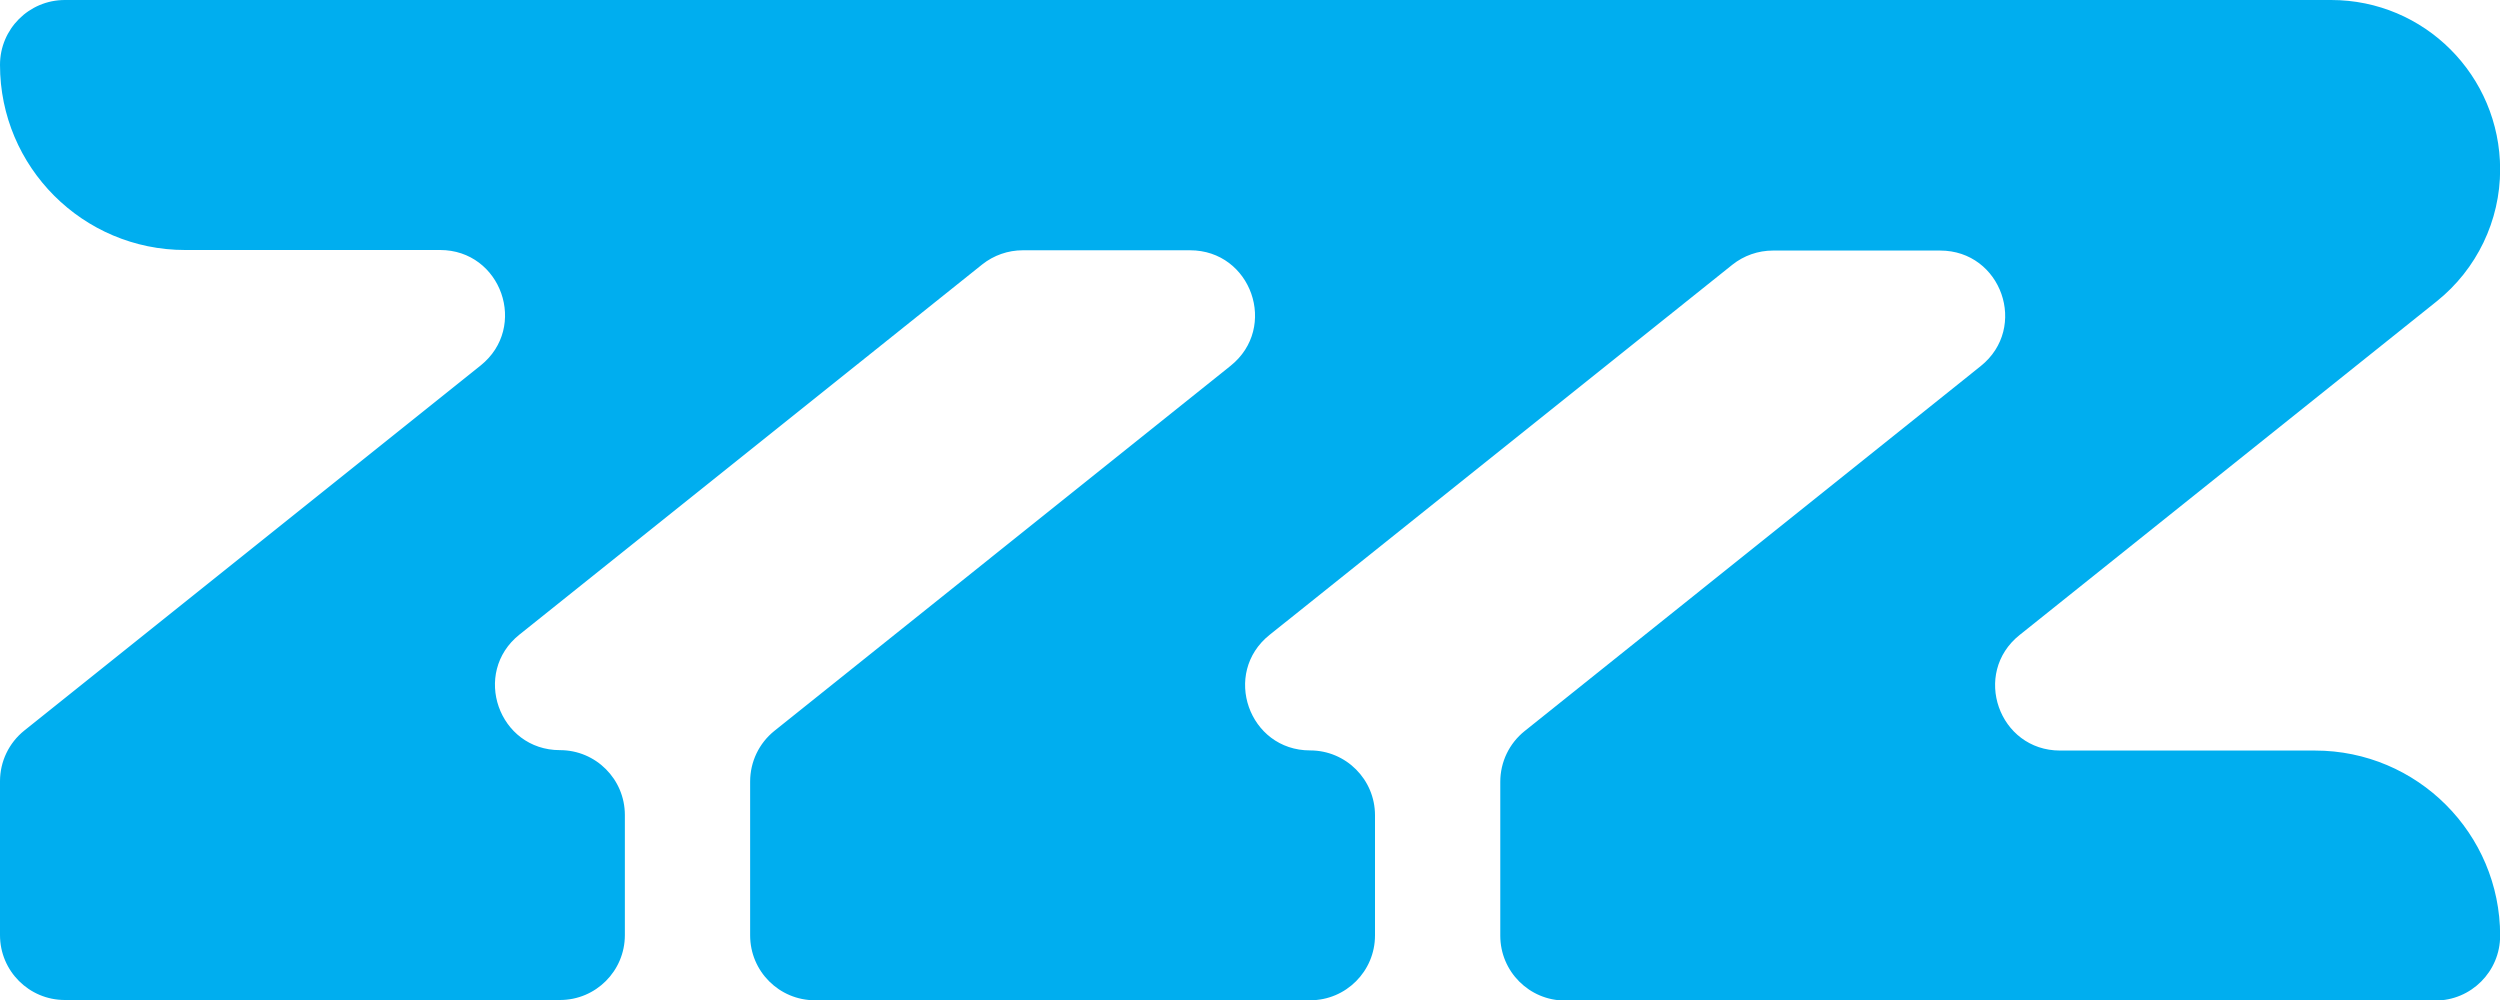 <svg xmlns="http://www.w3.org/2000/svg" id="Layer_1" data-name="Layer 1" viewBox="0 0 180 72"><defs><style>      .cls-1 {        fill: #00aeef;      }    </style></defs><path class="cls-1" d="M167.84,0H4.67C2.09,0,0,2.09,0,4.67h0c0,7.36,5.97,13.33,13.33,13.33h18.35c4.42,0,6.37,5.56,2.92,8.32L1.75,52.6c-1.11.89-1.75,2.23-1.75,3.65v11.08c0,2.58,2.09,4.67,4.67,4.67h35.65c2.58,0,4.67-2.09,4.67-4.67v-8.65c0-2.58-2.09-4.67-4.67-4.67h0c-4.42,0-6.37-5.56-2.92-8.32l33.32-26.65c.83-.66,1.86-1.02,2.92-1.02h12.04c4.42,0,6.37,5.56,2.92,8.32l-32.84,26.28c-1.11.89-1.75,2.23-1.75,3.65v11.08c0,2.58,2.09,4.67,4.67,4.67h35.65c2.58,0,4.67-2.09,4.67-4.67v-8.65c0-2.58-2.09-4.67-4.67-4.67h0c-4.42,0-6.37-5.56-2.92-8.32l33.32-26.65c.83-.66,1.86-1.02,2.92-1.02h12.04c4.42,0,6.37,5.56,2.92,8.32l-32.84,26.28c-1.11.89-1.75,2.23-1.75,3.65v11.08c0,2.58,2.09,4.67,4.67,4.67h62.65c2.58,0,4.67-2.09,4.67-4.67h0c0-7.36-5.97-13.33-13.33-13.33h-18.35c-4.42,0-6.37-5.56-2.92-8.32l30.04-24.03c2.88-2.31,4.56-5.8,4.56-9.49h0C180,5.44,174.56,0,167.84,0Z"></path></svg>
